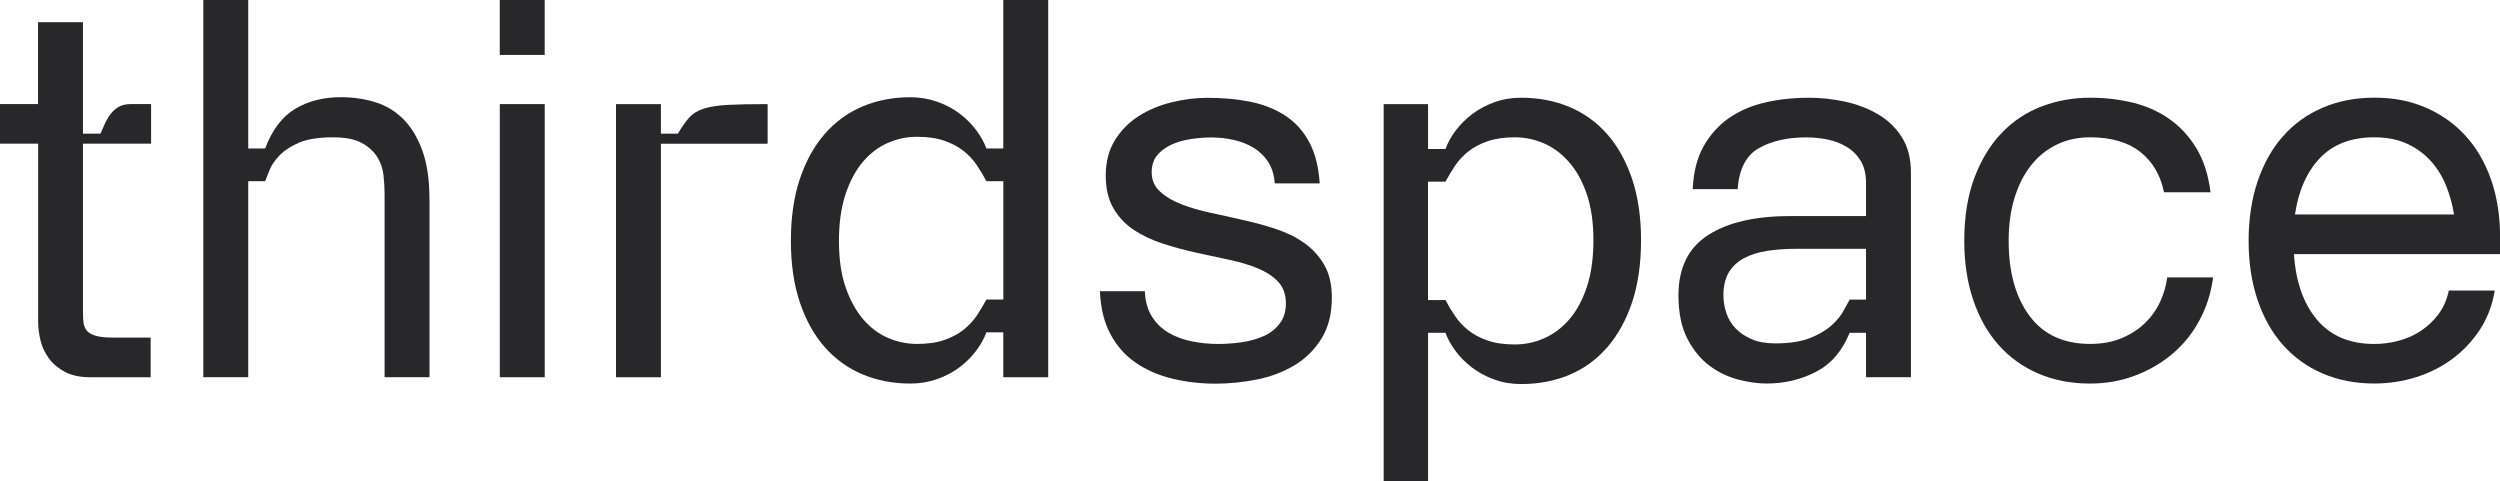 <?xml version="1.0" encoding="UTF-8"?>
<svg id="Layer_2" data-name="Layer 2" xmlns="http://www.w3.org/2000/svg" viewBox="0 0 517.05 99.54">
  <defs>
    <style>
      .cls-1 {
        fill: #28282a;
      }
    </style>
  </defs>
  <g id="Layer_1-2" data-name="Layer 1">
    <g>
      <path class="cls-1" d="M17.16,29.72v35.08c0,.66.04,1.29.11,1.91.07.62.29,1.17.66,1.64.36.47.98.84,1.86,1.09.87.26,2.08.38,3.61.38h7.76v8.2h-12.46c-2.11,0-3.86-.36-5.24-1.09-1.38-.73-2.5-1.66-3.33-2.79-.84-1.13-1.42-2.37-1.75-3.72-.33-1.35-.49-2.64-.49-3.88V29.72H0v-8.19h7.87V4.59h9.29v23.06h3.61c.29-.66.6-1.35.93-2.08.33-.73.73-1.4,1.2-2.02.47-.62,1.04-1.11,1.69-1.47.66-.36,1.46-.55,2.4-.55h4.26v8.19h-14.1Z"/>
      <path class="cls-1" d="M88.83,41.19v36.82h-9.29v-37.81c0-1.24-.07-2.55-.22-3.93-.15-1.38-.58-2.66-1.31-3.82-.73-1.16-1.8-2.13-3.22-2.9-1.42-.77-3.41-1.15-5.96-1.15-2.91,0-5.23.37-6.94,1.09-1.71.73-3.06,1.6-4.04,2.62-.98,1.02-1.68,2.02-2.08,3.01-.4.98-.71,1.77-.93,2.35h-3.5v40.54h-9.29V0h9.29v30.7h3.5c1.46-3.86,3.53-6.59,6.23-8.2,2.69-1.6,5.83-2.4,9.4-2.4,2.55,0,4.93.35,7.16,1.04,2.22.69,4.15,1.86,5.79,3.5s2.95,3.81,3.93,6.5c.98,2.7,1.47,6.05,1.47,10.05Z"/>
      <path class="cls-1" d="M112.65,11.36h-9.29V0h9.29v11.36ZM103.37,21.53h9.29v56.49h-9.29V21.53Z"/>
      <path class="cls-1" d="M158.76,21.53v8.19h-22.07v48.3h-9.29V21.53h9.29v6.12h3.5c.87-1.46,1.67-2.59,2.4-3.39.73-.8,1.73-1.4,3-1.8,1.27-.4,2.93-.66,4.97-.77,2.04-.11,4.77-.16,8.2-.16Z"/>
      <path class="cls-1" d="M188.27,20.11c1.97,0,3.82.31,5.57.93,1.75.62,3.3,1.44,4.64,2.46,1.35,1.02,2.49,2.17,3.44,3.44.95,1.28,1.64,2.53,2.08,3.77h3.5V0h9.29v78.02h-9.29v-9.29h-3.5c-.44,1.24-1.13,2.5-2.08,3.77-.95,1.28-2.09,2.42-3.44,3.44-1.35,1.02-2.9,1.84-4.64,2.46-1.75.62-3.61.93-5.57.93-3.57,0-6.87-.64-9.89-1.91-3.02-1.27-5.63-3.15-7.81-5.63-2.19-2.48-3.9-5.55-5.14-9.23-1.24-3.68-1.86-7.92-1.86-12.73s.62-9.16,1.86-12.84c1.24-3.68,2.95-6.77,5.14-9.29,2.19-2.51,4.79-4.41,7.81-5.68,3.02-1.27,6.32-1.91,9.89-1.91ZM189.69,71.13c2.19,0,4.06-.27,5.63-.82,1.57-.55,2.9-1.26,3.99-2.13,1.09-.87,2-1.86,2.73-2.95.73-1.09,1.38-2.19,1.97-3.28h3.5v-24.48h-3.5c-.58-1.09-1.24-2.19-1.97-3.28-.73-1.09-1.64-2.08-2.73-2.95s-2.42-1.58-3.99-2.13c-1.57-.55-3.44-.82-5.63-.82s-4.14.42-6.06,1.26c-1.93.84-3.64,2.13-5.14,3.88-1.49,1.75-2.7,3.99-3.61,6.72-.91,2.73-1.37,5.96-1.37,9.67s.45,6.9,1.37,9.56c.91,2.66,2.11,4.86,3.61,6.61,1.49,1.75,3.2,3.04,5.14,3.88,1.93.84,3.95,1.26,6.06,1.26Z"/>
      <path class="cls-1" d="M236.78,60.21c.07,2.04.55,3.77,1.42,5.19.87,1.42,2.02,2.55,3.44,3.39,1.42.84,3.02,1.44,4.81,1.8,1.78.37,3.62.55,5.52.55,1.46,0,3-.11,4.64-.33s3.15-.62,4.53-1.2c1.38-.58,2.53-1.44,3.44-2.57.91-1.13,1.37-2.57,1.37-4.32s-.53-3.29-1.58-4.42c-1.06-1.13-2.46-2.06-4.21-2.79-1.75-.73-3.75-1.33-6.01-1.8-2.26-.47-4.53-.96-6.83-1.47-2.29-.51-4.57-1.13-6.83-1.86-2.26-.73-4.26-1.68-6.01-2.84-1.75-1.16-3.15-2.66-4.21-4.48-1.06-1.82-1.58-4.08-1.58-6.77,0-2.84.64-5.28,1.91-7.32,1.27-2.04,2.91-3.7,4.92-4.97,2-1.27,4.26-2.22,6.77-2.84,2.51-.62,5.01-.93,7.48-.93,3.2,0,6.15.27,8.85.82,2.69.55,5.08,1.49,7.16,2.84,2.08,1.35,3.73,3.17,4.97,5.46,1.24,2.3,1.97,5.15,2.19,8.58h-9.29c-.15-1.82-.62-3.33-1.42-4.53-.8-1.2-1.82-2.17-3.06-2.9-1.24-.73-2.61-1.26-4.1-1.58-1.49-.33-3-.49-4.53-.49-1.38,0-2.81.11-4.26.33-1.46.22-2.79.6-3.99,1.15-1.2.55-2.19,1.28-2.95,2.19-.76.91-1.15,2.09-1.15,3.55,0,1.6.58,2.93,1.75,3.99,1.16,1.06,2.64,1.93,4.43,2.62,1.78.69,3.79,1.28,6.01,1.75,2.22.47,4.43.97,6.61,1.47,2.33.51,4.61,1.13,6.83,1.86,2.22.73,4.19,1.69,5.9,2.9,1.71,1.2,3.1,2.71,4.15,4.53,1.06,1.82,1.58,4.08,1.58,6.77,0,3.35-.71,6.17-2.13,8.47-1.42,2.29-3.28,4.14-5.57,5.52-2.29,1.38-4.88,2.37-7.76,2.95-2.88.58-5.74.87-8.58.87-3.13,0-6.12-.35-8.96-1.04s-5.35-1.78-7.54-3.28c-2.19-1.49-3.93-3.46-5.24-5.9-1.31-2.44-2.04-5.41-2.19-8.91h9.29Z"/>
      <path class="cls-1" d="M295.35,30.81h3.61c.44-1.24,1.13-2.49,2.08-3.77.95-1.27,2.09-2.42,3.44-3.44,1.35-1.02,2.88-1.84,4.59-2.46,1.71-.62,3.55-.93,5.52-.93,3.64,0,6.97.64,10,1.91,3.02,1.28,5.63,3.15,7.81,5.63,2.19,2.48,3.9,5.56,5.14,9.23,1.24,3.68,1.86,7.92,1.86,12.73s-.62,9.16-1.86,12.84c-1.24,3.68-2.95,6.77-5.14,9.29-2.19,2.51-4.79,4.41-7.81,5.68-3.02,1.27-6.36,1.91-10,1.91-1.97,0-3.81-.31-5.52-.93-1.71-.62-3.24-1.44-4.59-2.46-1.35-1.02-2.5-2.17-3.44-3.44-.95-1.27-1.64-2.53-2.08-3.77h-3.61v30.7h-9.18V21.53h9.18v9.29ZM298.95,62.06c.58,1.09,1.24,2.19,1.97,3.28.73,1.09,1.64,2.08,2.73,2.95,1.09.87,2.42,1.58,3.99,2.13,1.57.55,3.44.82,5.63.82s4.13-.42,6.06-1.26c1.93-.84,3.66-2.13,5.19-3.88s2.75-3.99,3.66-6.72c.91-2.73,1.37-5.96,1.37-9.67s-.46-6.9-1.37-9.56c-.91-2.66-2.13-4.86-3.66-6.61s-3.26-3.04-5.19-3.88c-1.93-.84-3.95-1.26-6.06-1.26s-4.06.27-5.63.82c-1.57.55-2.9,1.26-3.99,2.13-1.09.87-2,1.86-2.73,2.95-.73,1.09-1.38,2.19-1.97,3.28h-3.61v24.48h3.61Z"/>
      <path class="cls-1" d="M374.02,20.21c2.55,0,5.08.27,7.59.82,2.51.55,4.79,1.42,6.83,2.62,2.04,1.2,3.68,2.79,4.92,4.75,1.24,1.97,1.86,4.41,1.86,7.32v42.29h-9.29v-9.18h-3.39c-1.53,3.79-3.86,6.48-6.99,8.09-3.13,1.6-6.52,2.4-10.16,2.4-1.82,0-3.79-.27-5.9-.82-2.11-.55-4.08-1.49-5.9-2.84-1.82-1.35-3.35-3.2-4.59-5.57-1.24-2.37-1.86-5.37-1.86-9.01,0-5.68,2.04-9.83,6.12-12.46,4.08-2.62,9.72-3.93,16.94-3.93h15.73v-6.88c0-1.82-.37-3.33-1.09-4.53-.73-1.2-1.69-2.17-2.9-2.9-1.2-.73-2.53-1.24-3.99-1.53-1.46-.29-2.91-.44-4.37-.44-3.93,0-7.21.75-9.83,2.24-2.62,1.49-4.08,4.32-4.37,8.47h-9.29c.15-3.5.89-6.45,2.24-8.85,1.35-2.4,3.1-4.35,5.24-5.85,2.15-1.49,4.64-2.57,7.48-3.22,2.84-.66,5.83-.98,8.96-.98ZM385.93,61.95v-10.49h-14.53c-2.19,0-4.19.15-6.01.44-1.82.29-3.41.8-4.75,1.53-1.35.73-2.39,1.71-3.11,2.95-.73,1.24-1.09,2.81-1.09,4.7,0,1.24.2,2.46.6,3.66.4,1.2,1.04,2.26,1.91,3.17.87.91,1.98,1.66,3.33,2.24,1.35.58,2.97.87,4.86.87,2.91,0,5.3-.36,7.16-1.09,1.86-.73,3.35-1.6,4.48-2.62,1.13-1.02,1.97-2.04,2.51-3.06.55-1.02.96-1.78,1.26-2.29h3.39Z"/>
      <path class="cls-1" d="M457.72,57.37c-.44,3.28-1.4,6.28-2.9,9.01-1.49,2.73-3.39,5.05-5.68,6.94-2.29,1.9-4.88,3.37-7.76,4.43-2.88,1.06-5.92,1.58-9.12,1.58-3.93,0-7.5-.69-10.71-2.08-3.21-1.38-5.94-3.35-8.2-5.9-2.26-2.55-4.01-5.64-5.24-9.29-1.24-3.64-1.86-7.72-1.86-12.24,0-4.95.69-9.29,2.08-13,1.38-3.72,3.26-6.81,5.63-9.29,2.37-2.48,5.14-4.32,8.3-5.52,3.17-1.2,6.5-1.8,10-1.8,3.13,0,6.1.35,8.91,1.04,2.8.69,5.32,1.82,7.54,3.39,2.22,1.57,4.08,3.59,5.57,6.06,1.49,2.48,2.46,5.5,2.9,9.07h-9.62c-.73-3.57-2.37-6.35-4.92-8.36-2.55-2-6.01-3.01-10.38-3.01-2.55,0-4.86.51-6.94,1.53-2.08,1.02-3.84,2.46-5.3,4.32-1.46,1.86-2.59,4.1-3.39,6.72-.8,2.62-1.2,5.57-1.2,8.85,0,6.48,1.44,11.66,4.32,15.52,2.88,3.86,7.05,5.79,12.51,5.79,2.48,0,4.66-.4,6.56-1.2,1.89-.8,3.5-1.84,4.81-3.11,1.31-1.27,2.35-2.73,3.11-4.37.76-1.64,1.26-3.33,1.48-5.08h9.51Z"/>
      <path class="cls-1" d="M517.05,52.56h-42.61c.36,5.68,1.95,10.2,4.75,13.55,2.8,3.35,6.76,5.03,11.86,5.03,1.67,0,3.35-.22,5.03-.66,1.67-.44,3.22-1.13,4.64-2.08,1.42-.95,2.64-2.11,3.66-3.5,1.02-1.38,1.71-2.99,2.08-4.81h9.51c-.51,3.06-1.55,5.77-3.11,8.14-1.57,2.37-3.46,4.37-5.68,6.01-2.22,1.64-4.72,2.9-7.48,3.77-2.77.87-5.65,1.31-8.63,1.31-3.93,0-7.5-.69-10.71-2.08-3.21-1.38-5.94-3.35-8.2-5.9-2.26-2.55-4.01-5.64-5.24-9.29-1.24-3.64-1.86-7.72-1.86-12.24s.62-8.61,1.86-12.29c1.24-3.68,2.99-6.79,5.24-9.34,2.26-2.55,4.99-4.52,8.2-5.9,3.2-1.38,6.77-2.08,10.71-2.08s7.38.67,10.54,2.02c3.17,1.35,5.9,3.26,8.2,5.74,2.29,2.48,4.08,5.5,5.35,9.07,1.27,3.57,1.91,7.58,1.91,12.02v3.5ZM507.54,44.36c-.29-1.89-.8-3.79-1.53-5.68-.73-1.89-1.75-3.61-3.06-5.14-1.31-1.53-2.95-2.77-4.92-3.72-1.97-.95-4.3-1.42-6.99-1.42-4.74,0-8.47,1.42-11.2,4.26-2.73,2.84-4.46,6.74-5.19,11.69h32.89Z"/>
    </g>
  </g>
</svg>